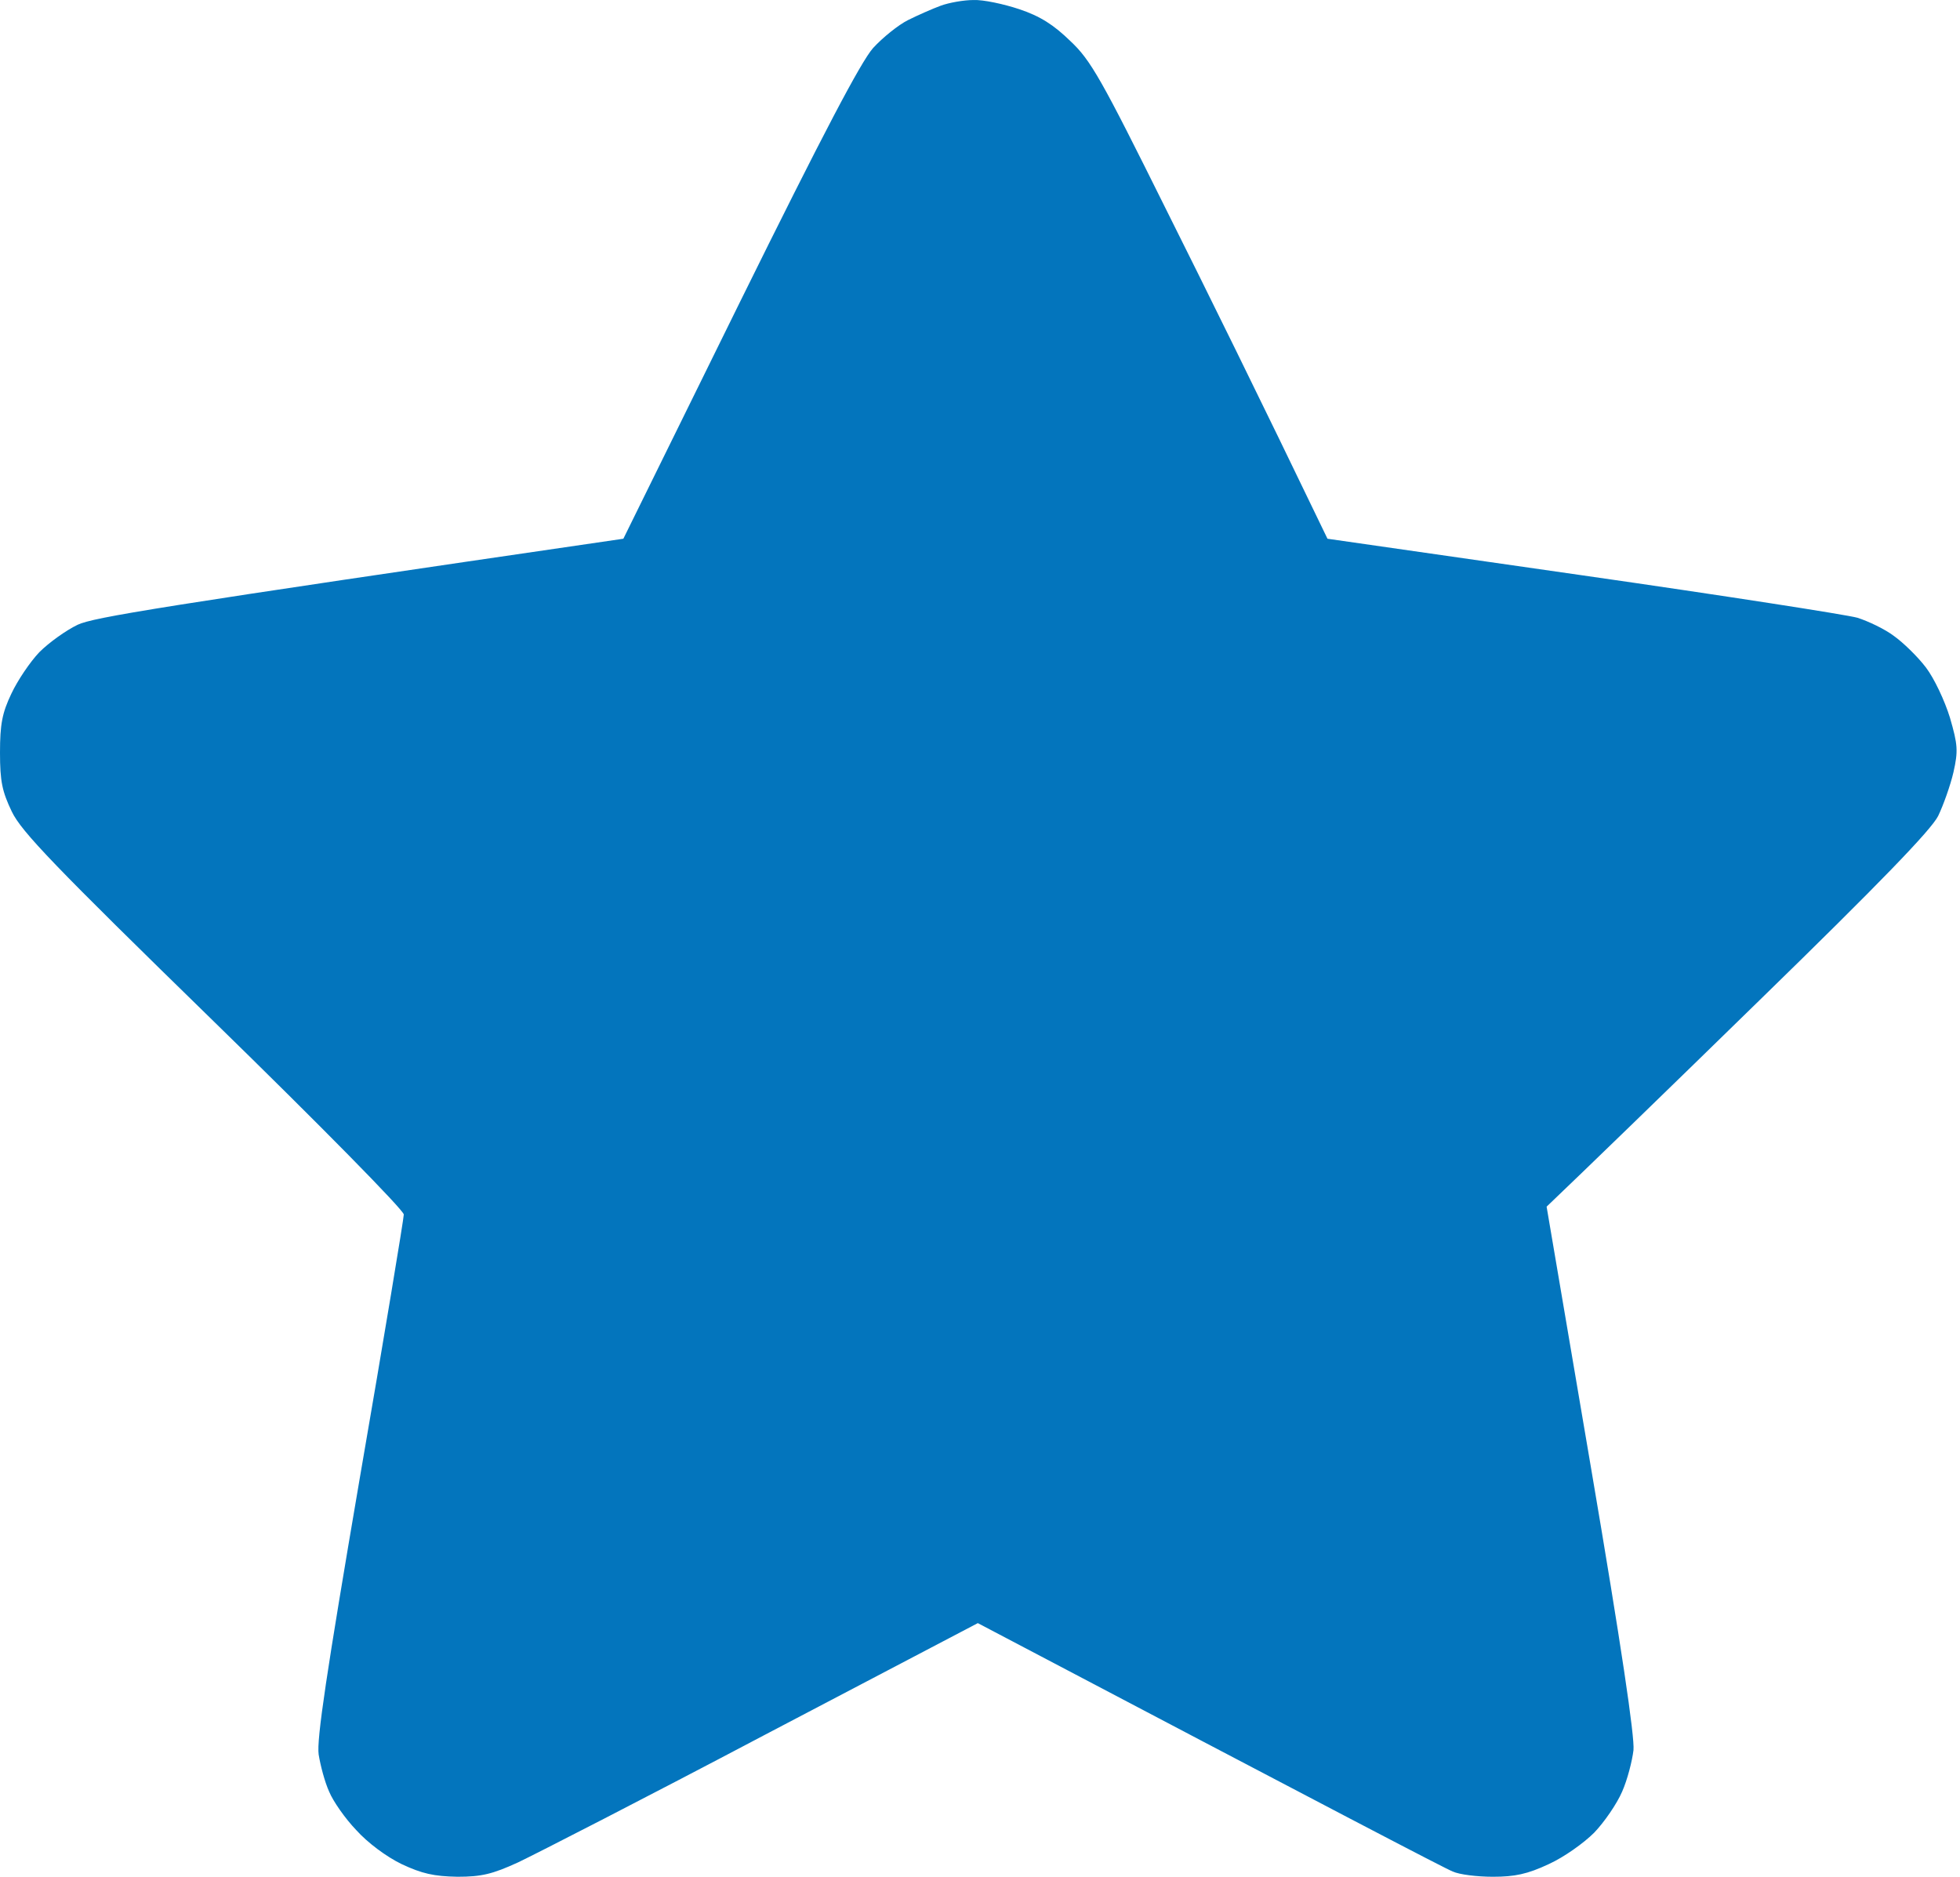 <?xml version="1.0" encoding="UTF-8"?> <svg xmlns="http://www.w3.org/2000/svg" width="449" height="430" viewBox="0 0 449 430" fill="none"><path d="M215.5 1.307C213.6 2.007 210.2 3.507 208 4.607C205.8 5.707 202.2 8.607 200 11.007C197.2 14.207 188.7 30.307 169.4 69.407L142.8 123.407C35.2 139.107 21.5 141.407 17.8 143.107C15.1 144.407 11.2 147.207 9 149.407C6.9 151.607 4 155.907 2.6 158.907C0.5 163.307 0 165.907 0 172.407C0 179.007 0.5 181.307 2.7 185.907C4.9 190.507 12.5 198.407 48.9 233.907C73.2 257.607 92.5 277.207 92.5 278.207C92.5 279.107 88 306.307 82.4 338.707C74.8 383.207 72.5 398.507 73 401.907C73.4 404.407 74.4 408.207 75.4 410.407C76.3 412.607 79.1 416.607 81.6 419.207C84.2 422.107 88.5 425.307 92 427.007C96.7 429.207 99.4 429.807 104.8 429.907C110.3 429.907 112.8 429.307 118.7 426.607C122.7 424.707 148.1 411.707 175 397.507L224 371.807C306.1 415.007 331.2 428.107 332.8 428.707C334.3 429.407 338.4 429.907 342 429.907C347 429.907 349.9 429.307 354.8 427.007C358.3 425.407 362.8 422.207 365.2 419.807C367.5 417.407 370.4 413.207 371.6 410.407C372.8 407.707 373.9 403.407 374.2 400.907C374.5 397.907 371.4 376.907 364.5 336.407L354.3 276.407C362.6 268.507 382.3 249.407 403.4 228.807C430.5 202.407 442.4 190.107 444 186.907C445.2 184.407 446.8 179.907 447.5 176.907C448.6 172.007 448.5 170.607 446.7 164.407C445.5 160.507 443.1 155.407 441.2 152.907C439.3 150.407 436 147.207 433.9 145.707C431.8 144.107 428 142.307 425.5 141.507C423 140.807 394.7 136.407 362.6 131.807L304.1 123.407C288.4 90.807 276.3 66.307 267.1 47.907C252.3 18.107 249.9 13.807 245.2 9.407C241.4 5.707 238.3 3.707 233.5 2.107C229.9 0.907 225.2 -0.093 223 0.007C220.8 0.007 217.4 0.607 215.5 1.307Z" fill="#0375BD"></path></svg> 